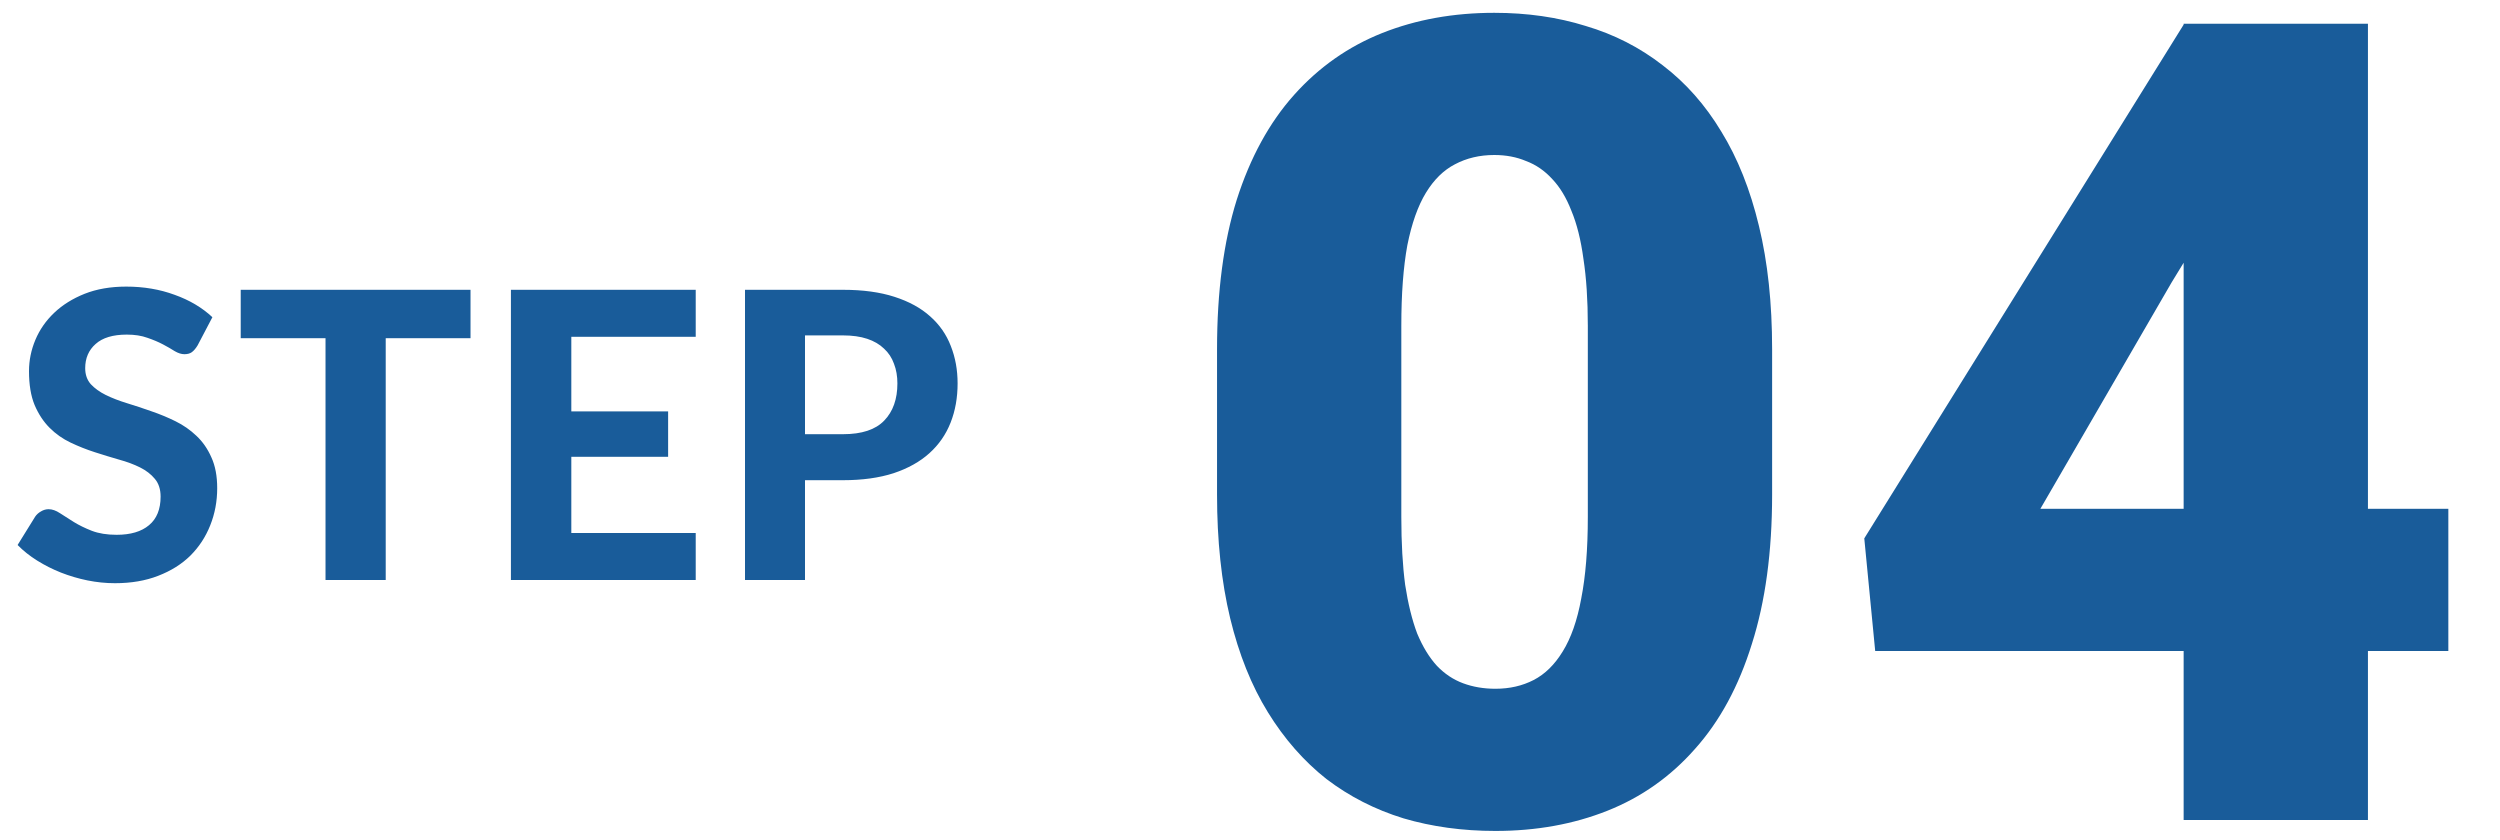 <svg width="125" height="42" viewBox="0 0 125 42" fill="none" xmlns="http://www.w3.org/2000/svg">
<path d="M9.88 17.27C9.787 17.423 9.69 17.537 9.59 17.61C9.497 17.677 9.373 17.71 9.22 17.71C9.073 17.71 8.913 17.66 8.74 17.56C8.573 17.453 8.377 17.34 8.15 17.22C7.923 17.1 7.663 16.99 7.37 16.89C7.077 16.783 6.733 16.73 6.34 16.73C5.647 16.73 5.127 16.887 4.78 17.2C4.433 17.507 4.26 17.91 4.26 18.41C4.26 18.73 4.353 18.997 4.54 19.21C4.733 19.417 4.983 19.597 5.29 19.75C5.603 19.903 5.957 20.04 6.35 20.16C6.743 20.28 7.147 20.413 7.56 20.56C7.973 20.7 8.377 20.867 8.77 21.06C9.163 21.253 9.513 21.497 9.82 21.79C10.133 22.083 10.383 22.443 10.57 22.87C10.763 23.29 10.86 23.803 10.86 24.41C10.86 25.07 10.743 25.69 10.51 26.27C10.283 26.843 9.953 27.347 9.52 27.78C9.087 28.207 8.55 28.543 7.91 28.79C7.277 29.037 6.557 29.16 5.75 29.16C5.29 29.16 4.83 29.113 4.37 29.02C3.917 28.927 3.477 28.797 3.05 28.63C2.63 28.463 2.233 28.263 1.86 28.03C1.487 27.797 1.16 27.537 0.88 27.25L1.76 25.83C1.833 25.723 1.93 25.637 2.05 25.57C2.17 25.497 2.297 25.46 2.43 25.46C2.61 25.46 2.8 25.527 3 25.66C3.2 25.793 3.43 25.94 3.69 26.1C3.95 26.26 4.25 26.407 4.59 26.54C4.937 26.673 5.35 26.74 5.83 26.74C6.53 26.74 7.07 26.58 7.45 26.26C7.837 25.94 8.03 25.463 8.03 24.83C8.03 24.463 7.933 24.167 7.74 23.94C7.553 23.713 7.307 23.523 7 23.37C6.693 23.217 6.343 23.087 5.95 22.98C5.557 22.867 5.153 22.743 4.74 22.61C4.327 22.477 3.923 22.317 3.53 22.13C3.137 21.943 2.787 21.697 2.48 21.39C2.173 21.083 1.923 20.703 1.73 20.25C1.543 19.797 1.45 19.233 1.45 18.56C1.45 18.02 1.557 17.497 1.77 16.99C1.983 16.483 2.297 16.033 2.71 15.64C3.123 15.247 3.63 14.93 4.23 14.69C4.837 14.45 5.53 14.33 6.31 14.33C7.183 14.33 7.99 14.467 8.73 14.74C9.477 15.007 10.107 15.38 10.62 15.86L9.88 17.27ZM23.526 16.91H19.286V29H16.276V16.91H12.036V14.49H23.526V16.91ZM28.566 16.84V20.57H33.406V22.84H28.566V26.65H34.786V29H25.546V14.49H34.786V16.84H28.566ZM42.15 21.71C43.09 21.71 43.777 21.483 44.21 21.03C44.65 20.577 44.87 19.957 44.87 19.17C44.87 18.81 44.814 18.483 44.7 18.19C44.594 17.89 44.427 17.637 44.2 17.43C43.98 17.217 43.7 17.053 43.36 16.94C43.02 16.827 42.617 16.77 42.15 16.77H40.25V21.71H42.15ZM42.15 14.49C43.144 14.49 44 14.607 44.72 14.84C45.447 15.073 46.044 15.4 46.51 15.82C46.977 16.233 47.32 16.727 47.54 17.3C47.767 17.873 47.88 18.497 47.88 19.17C47.88 19.883 47.764 20.537 47.53 21.13C47.297 21.723 46.944 22.233 46.47 22.66C45.997 23.087 45.4 23.42 44.68 23.66C43.96 23.893 43.117 24.01 42.15 24.01H40.25V29H37.25V14.49H42.15Z" fill="#195C9A"/>
<path d="M88.606 17.457V24.73C88.606 27.592 88.268 30.081 87.594 32.195C86.938 34.31 85.99 36.06 84.75 37.445C83.529 38.831 82.07 39.861 80.375 40.535C78.68 41.21 76.811 41.547 74.769 41.547C73.129 41.547 71.598 41.337 70.176 40.918C68.754 40.48 67.469 39.824 66.32 38.949C65.19 38.056 64.215 36.944 63.395 35.613C62.574 34.283 61.945 32.715 61.508 30.91C61.07 29.087 60.852 27.027 60.852 24.73V17.457C60.852 14.577 61.18 12.088 61.836 9.992C62.51 7.878 63.467 6.128 64.707 4.742C65.947 3.357 67.414 2.327 69.109 1.652C70.805 0.978 72.673 0.641 74.715 0.641C76.356 0.641 77.878 0.859 79.281 1.297C80.703 1.716 81.988 2.372 83.137 3.266C84.285 4.141 85.26 5.243 86.062 6.574C86.883 7.905 87.512 9.482 87.949 11.305C88.387 13.109 88.606 15.16 88.606 17.457ZM79.391 25.852V16.281C79.391 15.005 79.318 13.893 79.172 12.945C79.044 11.997 78.844 11.195 78.57 10.539C78.315 9.883 77.996 9.354 77.613 8.953C77.231 8.534 76.793 8.233 76.301 8.051C75.827 7.85 75.298 7.75 74.715 7.75C73.986 7.75 73.329 7.905 72.746 8.215C72.181 8.507 71.698 8.98 71.297 9.637C70.896 10.293 70.586 11.168 70.367 12.262C70.167 13.355 70.066 14.695 70.066 16.281V25.852C70.066 27.146 70.13 28.276 70.258 29.242C70.404 30.19 70.604 31.001 70.859 31.676C71.133 32.332 71.461 32.87 71.844 33.289C72.227 33.69 72.664 33.982 73.156 34.164C73.648 34.346 74.186 34.438 74.769 34.438C75.481 34.438 76.118 34.292 76.684 34C77.249 33.708 77.732 33.234 78.133 32.578C78.552 31.904 78.862 31.02 79.062 29.926C79.281 28.814 79.391 27.456 79.391 25.852ZM122.417 25.441V32.551H93.76L93.214 26.918L109.21 1.188H116.483L108.581 14.121L102.018 25.441H122.417ZM118.397 1.188V41H109.182V1.188H118.397Z" fill="#195C9A"/>
</svg>
